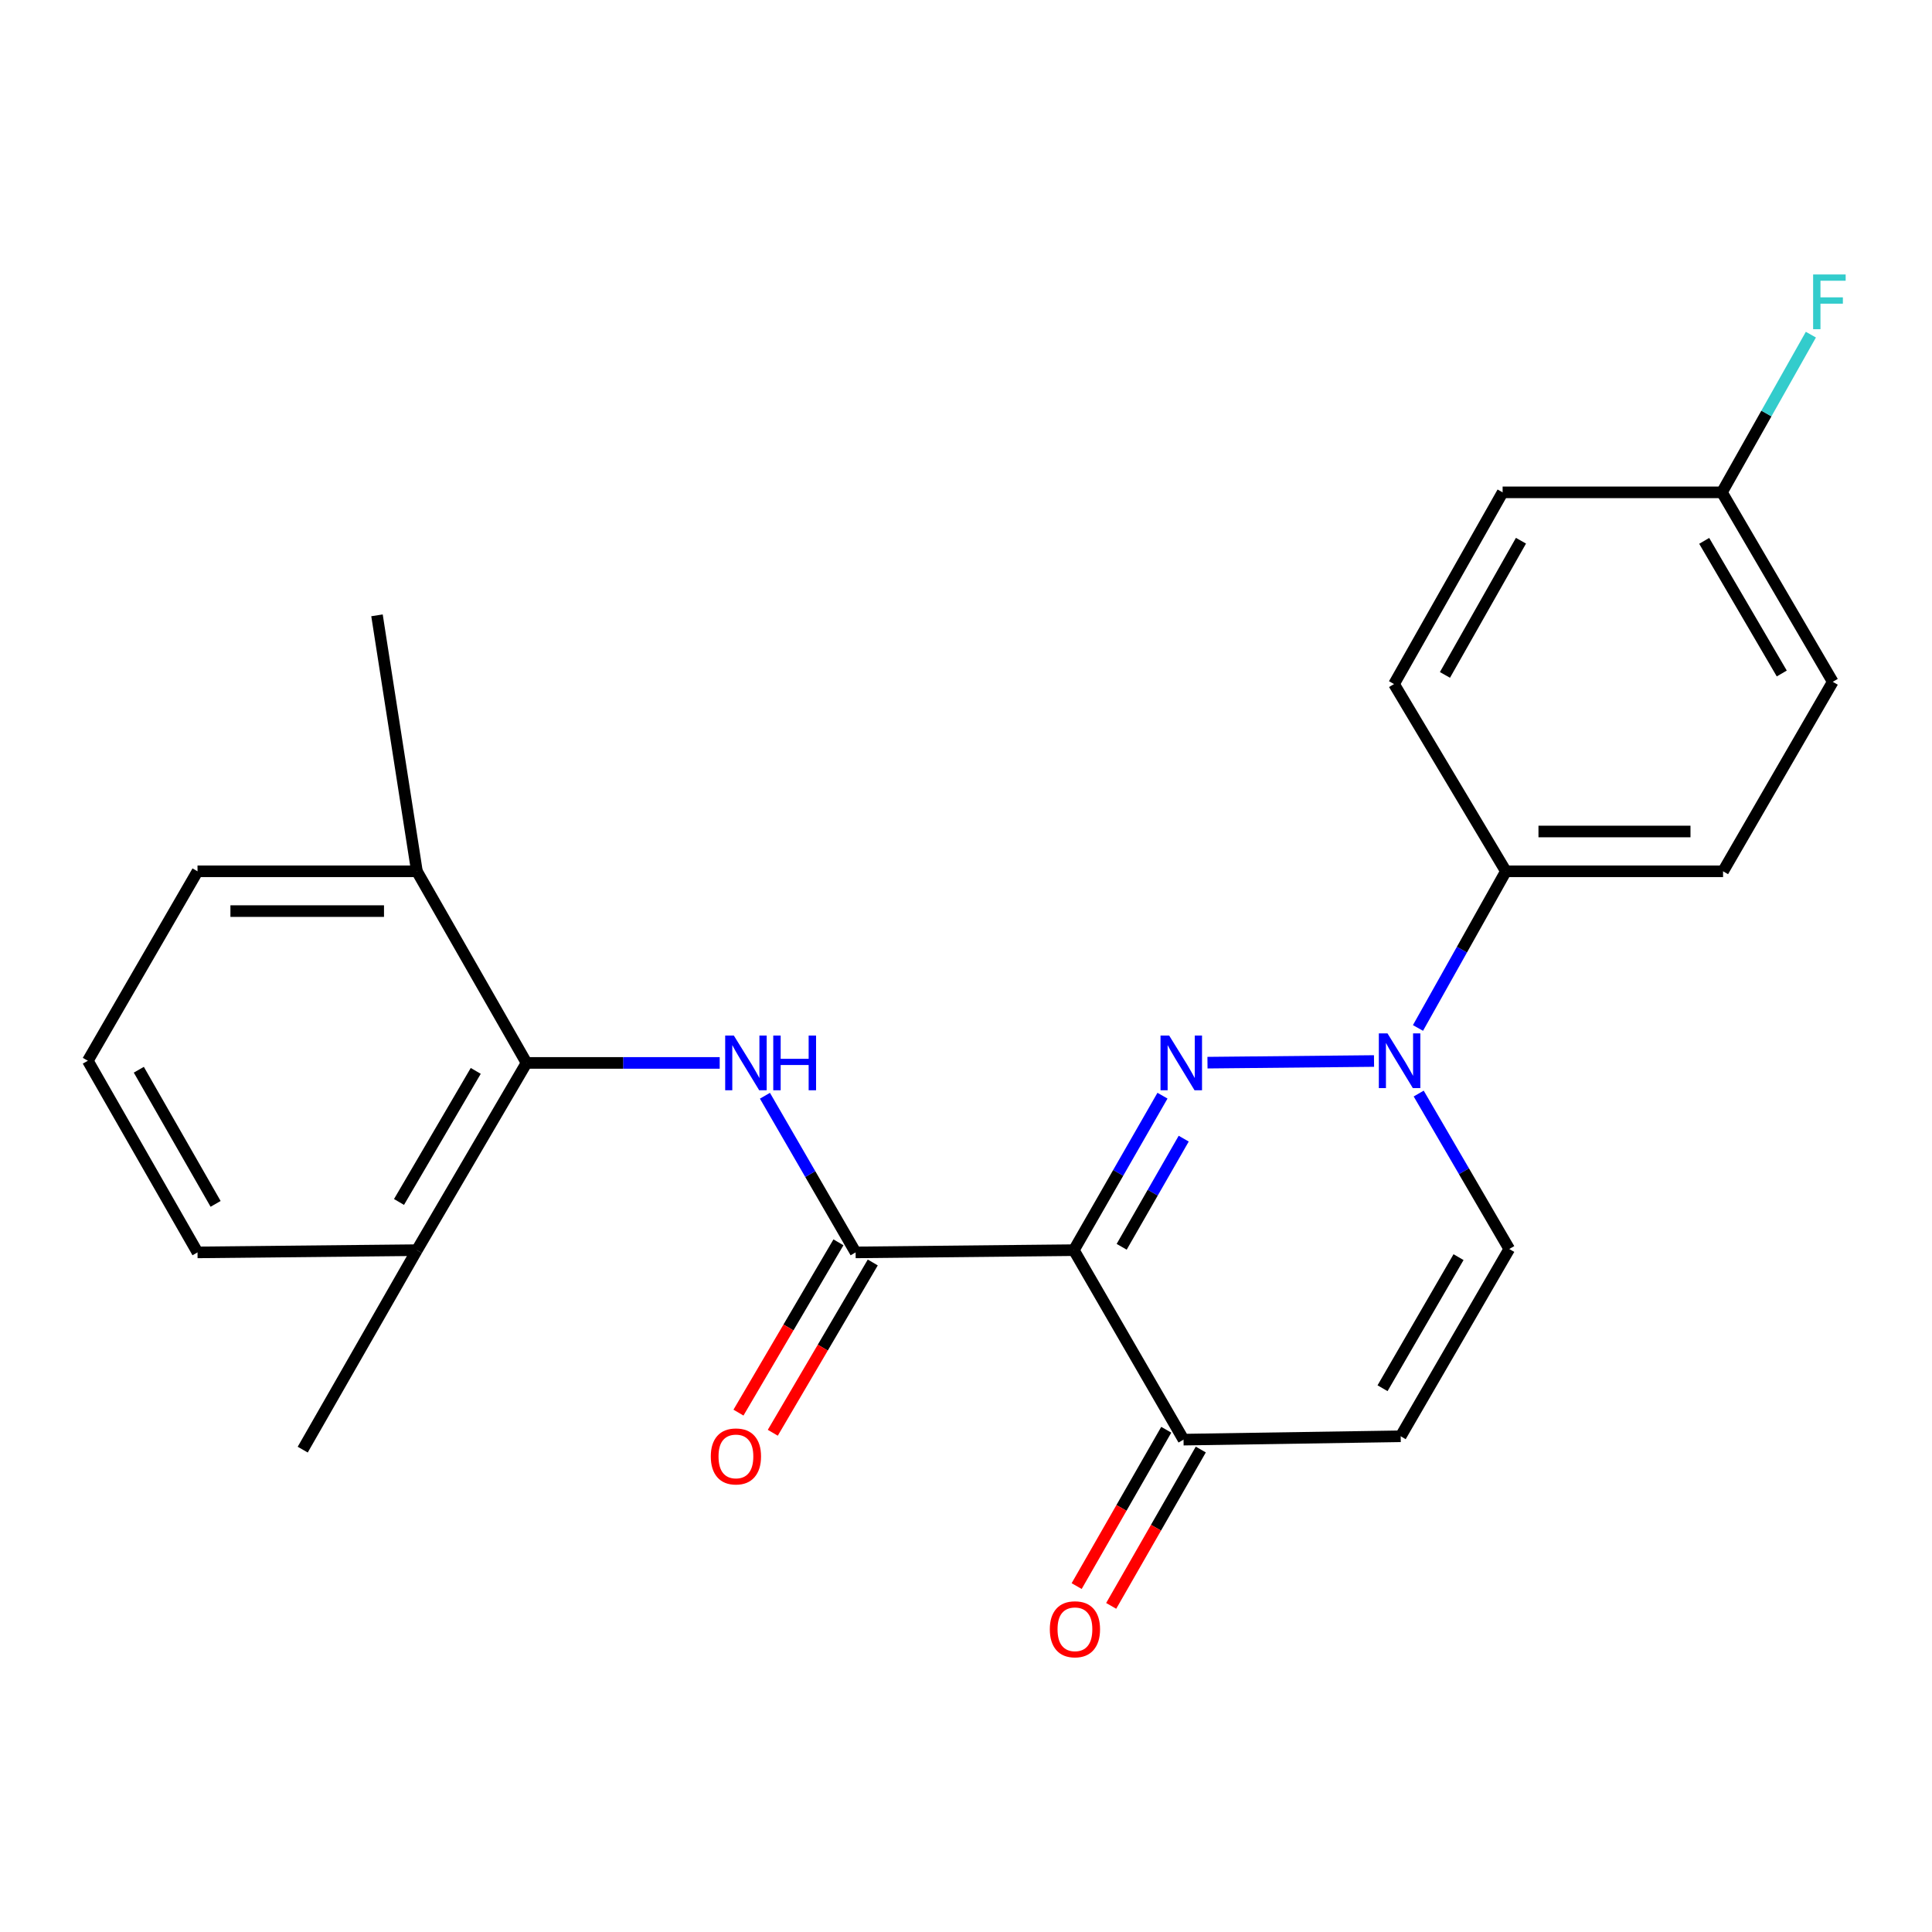 <?xml version='1.0' encoding='iso-8859-1'?>
<svg version='1.1' baseProfile='full'
              xmlns='http://www.w3.org/2000/svg'
                      xmlns:rdkit='http://www.rdkit.org/xml'
                      xmlns:xlink='http://www.w3.org/1999/xlink'
                  xml:space='preserve'
width='1000px' height='1000px' viewBox='0 0 1000 1000'>
<!-- END OF HEADER -->
<rect style='opacity:1.0;fill:#FFFFFF;stroke:none' width='1000' height='1000' x='0' y='0'> </rect>
<path class='bond-0' d='M 601.699,567.119 L 578.762,607.101' style='fill:none;fill-rule:evenodd;stroke:#0000FF;stroke-width:6px;stroke-linecap:butt;stroke-linejoin:miter;stroke-opacity:1' />
<path class='bond-0' d='M 578.762,607.101 L 555.825,647.083' style='fill:none;fill-rule:evenodd;stroke:#000000;stroke-width:6px;stroke-linecap:butt;stroke-linejoin:miter;stroke-opacity:1' />
<path class='bond-0' d='M 612.687,589.365 L 596.631,617.352' style='fill:none;fill-rule:evenodd;stroke:#0000FF;stroke-width:6px;stroke-linecap:butt;stroke-linejoin:miter;stroke-opacity:1' />
<path class='bond-0' d='M 596.631,617.352 L 580.575,645.34' style='fill:none;fill-rule:evenodd;stroke:#000000;stroke-width:6px;stroke-linecap:butt;stroke-linejoin:miter;stroke-opacity:1' />
<path class='bond-1' d='M 624.99,550.031 L 711.196,549.175' style='fill:none;fill-rule:evenodd;stroke:#0000FF;stroke-width:6px;stroke-linecap:butt;stroke-linejoin:miter;stroke-opacity:1' />
<path class='bond-2' d='M 555.825,647.083 L 442.862,648.239' style='fill:none;fill-rule:evenodd;stroke:#000000;stroke-width:6px;stroke-linecap:butt;stroke-linejoin:miter;stroke-opacity:1' />
<path class='bond-4' d='M 555.825,647.083 L 612.592,745.155' style='fill:none;fill-rule:evenodd;stroke:#000000;stroke-width:6px;stroke-linecap:butt;stroke-linejoin:miter;stroke-opacity:1' />
<path class='bond-7' d='M 734.314,566.023 L 757.752,606.255' style='fill:none;fill-rule:evenodd;stroke:#0000FF;stroke-width:6px;stroke-linecap:butt;stroke-linejoin:miter;stroke-opacity:1' />
<path class='bond-7' d='M 757.752,606.255 L 781.19,646.487' style='fill:none;fill-rule:evenodd;stroke:#000000;stroke-width:6px;stroke-linecap:butt;stroke-linejoin:miter;stroke-opacity:1' />
<path class='bond-8' d='M 733.946,532.073 L 756.698,491.528' style='fill:none;fill-rule:evenodd;stroke:#0000FF;stroke-width:6px;stroke-linecap:butt;stroke-linejoin:miter;stroke-opacity:1' />
<path class='bond-8' d='M 756.698,491.528 L 779.45,450.983' style='fill:none;fill-rule:evenodd;stroke:#000000;stroke-width:6px;stroke-linecap:butt;stroke-linejoin:miter;stroke-opacity:1' />
<path class='bond-3' d='M 442.862,648.239 L 419.396,607.699' style='fill:none;fill-rule:evenodd;stroke:#000000;stroke-width:6px;stroke-linecap:butt;stroke-linejoin:miter;stroke-opacity:1' />
<path class='bond-3' d='M 419.396,607.699 L 395.93,567.159' style='fill:none;fill-rule:evenodd;stroke:#0000FF;stroke-width:6px;stroke-linecap:butt;stroke-linejoin:miter;stroke-opacity:1' />
<path class='bond-9' d='M 433.979,643.023 L 408.104,687.096' style='fill:none;fill-rule:evenodd;stroke:#000000;stroke-width:6px;stroke-linecap:butt;stroke-linejoin:miter;stroke-opacity:1' />
<path class='bond-9' d='M 408.104,687.096 L 382.23,731.168' style='fill:none;fill-rule:evenodd;stroke:#FF0000;stroke-width:6px;stroke-linecap:butt;stroke-linejoin:miter;stroke-opacity:1' />
<path class='bond-9' d='M 451.745,653.454 L 425.87,697.526' style='fill:none;fill-rule:evenodd;stroke:#000000;stroke-width:6px;stroke-linecap:butt;stroke-linejoin:miter;stroke-opacity:1' />
<path class='bond-9' d='M 425.87,697.526 L 399.996,741.598' style='fill:none;fill-rule:evenodd;stroke:#FF0000;stroke-width:6px;stroke-linecap:butt;stroke-linejoin:miter;stroke-opacity:1' />
<path class='bond-5' d='M 372.515,550.166 L 322.526,550.166' style='fill:none;fill-rule:evenodd;stroke:#0000FF;stroke-width:6px;stroke-linecap:butt;stroke-linejoin:miter;stroke-opacity:1' />
<path class='bond-5' d='M 322.526,550.166 L 272.536,550.166' style='fill:none;fill-rule:evenodd;stroke:#000000;stroke-width:6px;stroke-linecap:butt;stroke-linejoin:miter;stroke-opacity:1' />
<path class='bond-12' d='M 603.655,740.034 L 580.465,780.497' style='fill:none;fill-rule:evenodd;stroke:#000000;stroke-width:6px;stroke-linecap:butt;stroke-linejoin:miter;stroke-opacity:1' />
<path class='bond-12' d='M 580.465,780.497 L 557.275,820.96' style='fill:none;fill-rule:evenodd;stroke:#FF0000;stroke-width:6px;stroke-linecap:butt;stroke-linejoin:miter;stroke-opacity:1' />
<path class='bond-12' d='M 621.529,750.277 L 598.339,790.741' style='fill:none;fill-rule:evenodd;stroke:#000000;stroke-width:6px;stroke-linecap:butt;stroke-linejoin:miter;stroke-opacity:1' />
<path class='bond-12' d='M 598.339,790.741 L 575.149,831.204' style='fill:none;fill-rule:evenodd;stroke:#FF0000;stroke-width:6px;stroke-linecap:butt;stroke-linejoin:miter;stroke-opacity:1' />
<path class='bond-24' d='M 612.592,745.155 L 724.994,743.416' style='fill:none;fill-rule:evenodd;stroke:#000000;stroke-width:6px;stroke-linecap:butt;stroke-linejoin:miter;stroke-opacity:1' />
<path class='bond-10' d='M 272.536,550.166 L 215.792,647.083' style='fill:none;fill-rule:evenodd;stroke:#000000;stroke-width:6px;stroke-linecap:butt;stroke-linejoin:miter;stroke-opacity:1' />
<path class='bond-10' d='M 246.246,554.294 L 206.525,622.136' style='fill:none;fill-rule:evenodd;stroke:#000000;stroke-width:6px;stroke-linecap:butt;stroke-linejoin:miter;stroke-opacity:1' />
<path class='bond-11' d='M 272.536,550.166 L 215.792,450.983' style='fill:none;fill-rule:evenodd;stroke:#000000;stroke-width:6px;stroke-linecap:butt;stroke-linejoin:miter;stroke-opacity:1' />
<path class='bond-6' d='M 724.994,743.416 L 781.19,646.487' style='fill:none;fill-rule:evenodd;stroke:#000000;stroke-width:6px;stroke-linecap:butt;stroke-linejoin:miter;stroke-opacity:1' />
<path class='bond-6' d='M 715.601,718.544 L 754.938,650.694' style='fill:none;fill-rule:evenodd;stroke:#000000;stroke-width:6px;stroke-linecap:butt;stroke-linejoin:miter;stroke-opacity:1' />
<path class='bond-13' d='M 779.45,450.983 L 891.852,450.983' style='fill:none;fill-rule:evenodd;stroke:#000000;stroke-width:6px;stroke-linecap:butt;stroke-linejoin:miter;stroke-opacity:1' />
<path class='bond-13' d='M 796.31,430.382 L 874.992,430.382' style='fill:none;fill-rule:evenodd;stroke:#000000;stroke-width:6px;stroke-linecap:butt;stroke-linejoin:miter;stroke-opacity:1' />
<path class='bond-14' d='M 779.45,450.983 L 721.549,354.066' style='fill:none;fill-rule:evenodd;stroke:#000000;stroke-width:6px;stroke-linecap:butt;stroke-linejoin:miter;stroke-opacity:1' />
<path class='bond-20' d='M 215.792,647.083 L 102.234,648.239' style='fill:none;fill-rule:evenodd;stroke:#000000;stroke-width:6px;stroke-linecap:butt;stroke-linejoin:miter;stroke-opacity:1' />
<path class='bond-22' d='M 215.792,647.083 L 156.689,750.329' style='fill:none;fill-rule:evenodd;stroke:#000000;stroke-width:6px;stroke-linecap:butt;stroke-linejoin:miter;stroke-opacity:1' />
<path class='bond-21' d='M 215.792,450.983 L 102.234,450.983' style='fill:none;fill-rule:evenodd;stroke:#000000;stroke-width:6px;stroke-linecap:butt;stroke-linejoin:miter;stroke-opacity:1' />
<path class='bond-21' d='M 198.758,471.584 L 119.267,471.584' style='fill:none;fill-rule:evenodd;stroke:#000000;stroke-width:6px;stroke-linecap:butt;stroke-linejoin:miter;stroke-opacity:1' />
<path class='bond-23' d='M 215.792,450.983 L 195.133,318.495' style='fill:none;fill-rule:evenodd;stroke:#000000;stroke-width:6px;stroke-linecap:butt;stroke-linejoin:miter;stroke-opacity:1' />
<path class='bond-17' d='M 891.852,450.983 L 948.631,352.91' style='fill:none;fill-rule:evenodd;stroke:#000000;stroke-width:6px;stroke-linecap:butt;stroke-linejoin:miter;stroke-opacity:1' />
<path class='bond-16' d='M 721.549,354.066 L 777.756,254.837' style='fill:none;fill-rule:evenodd;stroke:#000000;stroke-width:6px;stroke-linecap:butt;stroke-linejoin:miter;stroke-opacity:1' />
<path class='bond-16' d='M 747.906,349.335 L 787.25,279.875' style='fill:none;fill-rule:evenodd;stroke:#000000;stroke-width:6px;stroke-linecap:butt;stroke-linejoin:miter;stroke-opacity:1' />
<path class='bond-15' d='M 891.268,254.837 L 777.756,254.837' style='fill:none;fill-rule:evenodd;stroke:#000000;stroke-width:6px;stroke-linecap:butt;stroke-linejoin:miter;stroke-opacity:1' />
<path class='bond-18' d='M 891.268,254.837 L 914.288,214.027' style='fill:none;fill-rule:evenodd;stroke:#000000;stroke-width:6px;stroke-linecap:butt;stroke-linejoin:miter;stroke-opacity:1' />
<path class='bond-18' d='M 914.288,214.027 L 937.308,173.217' style='fill:none;fill-rule:evenodd;stroke:#33CCCC;stroke-width:6px;stroke-linecap:butt;stroke-linejoin:miter;stroke-opacity:1' />
<path class='bond-25' d='M 891.268,254.837 L 948.631,352.91' style='fill:none;fill-rule:evenodd;stroke:#000000;stroke-width:6px;stroke-linecap:butt;stroke-linejoin:miter;stroke-opacity:1' />
<path class='bond-25' d='M 882.09,279.949 L 922.244,348.6' style='fill:none;fill-rule:evenodd;stroke:#000000;stroke-width:6px;stroke-linecap:butt;stroke-linejoin:miter;stroke-opacity:1' />
<path class='bond-19' d='M 45.455,549.044 L 102.234,450.983' style='fill:none;fill-rule:evenodd;stroke:#000000;stroke-width:6px;stroke-linecap:butt;stroke-linejoin:miter;stroke-opacity:1' />
<path class='bond-26' d='M 45.455,549.044 L 102.234,648.239' style='fill:none;fill-rule:evenodd;stroke:#000000;stroke-width:6px;stroke-linecap:butt;stroke-linejoin:miter;stroke-opacity:1' />
<path class='bond-26' d='M 71.851,553.689 L 111.596,623.125' style='fill:none;fill-rule:evenodd;stroke:#000000;stroke-width:6px;stroke-linecap:butt;stroke-linejoin:miter;stroke-opacity:1' />
<path  class='atom-0' d='M 605.165 536.006
L 614.445 551.006
Q 615.365 552.486, 616.845 555.166
Q 618.325 557.846, 618.405 558.006
L 618.405 536.006
L 622.165 536.006
L 622.165 564.326
L 618.285 564.326
L 608.325 547.926
Q 607.165 546.006, 605.925 543.806
Q 604.725 541.606, 604.365 540.926
L 604.365 564.326
L 600.685 564.326
L 600.685 536.006
L 605.165 536.006
' fill='#0000FF'/>
<path  class='atom-2' d='M 718.162 534.884
L 727.442 549.884
Q 728.362 551.364, 729.842 554.044
Q 731.322 556.724, 731.402 556.884
L 731.402 534.884
L 735.162 534.884
L 735.162 563.204
L 731.282 563.204
L 721.322 546.804
Q 720.162 544.884, 718.922 542.684
Q 717.722 540.484, 717.362 539.804
L 717.362 563.204
L 713.682 563.204
L 713.682 534.884
L 718.162 534.884
' fill='#0000FF'/>
<path  class='atom-4' d='M 379.834 536.006
L 389.114 551.006
Q 390.034 552.486, 391.514 555.166
Q 392.994 557.846, 393.074 558.006
L 393.074 536.006
L 396.834 536.006
L 396.834 564.326
L 392.954 564.326
L 382.994 547.926
Q 381.834 546.006, 380.594 543.806
Q 379.394 541.606, 379.034 540.926
L 379.034 564.326
L 375.354 564.326
L 375.354 536.006
L 379.834 536.006
' fill='#0000FF'/>
<path  class='atom-4' d='M 400.234 536.006
L 404.074 536.006
L 404.074 548.046
L 418.554 548.046
L 418.554 536.006
L 422.394 536.006
L 422.394 564.326
L 418.554 564.326
L 418.554 551.246
L 404.074 551.246
L 404.074 564.326
L 400.234 564.326
L 400.234 536.006
' fill='#0000FF'/>
<path  class='atom-10' d='M 367.91 753.842
Q 367.91 747.042, 371.27 743.242
Q 374.63 739.442, 380.91 739.442
Q 387.19 739.442, 390.55 743.242
Q 393.91 747.042, 393.91 753.842
Q 393.91 760.722, 390.51 764.642
Q 387.11 768.522, 380.91 768.522
Q 374.67 768.522, 371.27 764.642
Q 367.91 760.762, 367.91 753.842
M 380.91 765.322
Q 385.23 765.322, 387.55 762.442
Q 389.91 759.522, 389.91 753.842
Q 389.91 748.282, 387.55 745.482
Q 385.23 742.642, 380.91 742.642
Q 376.59 742.642, 374.23 745.442
Q 371.91 748.242, 371.91 753.842
Q 371.91 759.562, 374.23 762.442
Q 376.59 765.322, 380.91 765.322
' fill='#FF0000'/>
<path  class='atom-13' d='M 543.385 843.308
Q 543.385 836.508, 546.745 832.708
Q 550.105 828.908, 556.385 828.908
Q 562.665 828.908, 566.025 832.708
Q 569.385 836.508, 569.385 843.308
Q 569.385 850.188, 565.985 854.108
Q 562.585 857.988, 556.385 857.988
Q 550.145 857.988, 546.745 854.108
Q 543.385 850.228, 543.385 843.308
M 556.385 854.788
Q 560.705 854.788, 563.025 851.908
Q 565.385 848.988, 565.385 843.308
Q 565.385 837.748, 563.025 834.948
Q 560.705 832.108, 556.385 832.108
Q 552.065 832.108, 549.705 834.908
Q 547.385 837.708, 547.385 843.308
Q 547.385 849.028, 549.705 851.908
Q 552.065 854.788, 556.385 854.788
' fill='#FF0000'/>
<path  class='atom-19' d='M 938.471 142.066
L 955.311 142.066
L 955.311 145.306
L 942.271 145.306
L 942.271 153.906
L 953.871 153.906
L 953.871 157.186
L 942.271 157.186
L 942.271 170.386
L 938.471 170.386
L 938.471 142.066
' fill='#33CCCC'/>
</svg>

